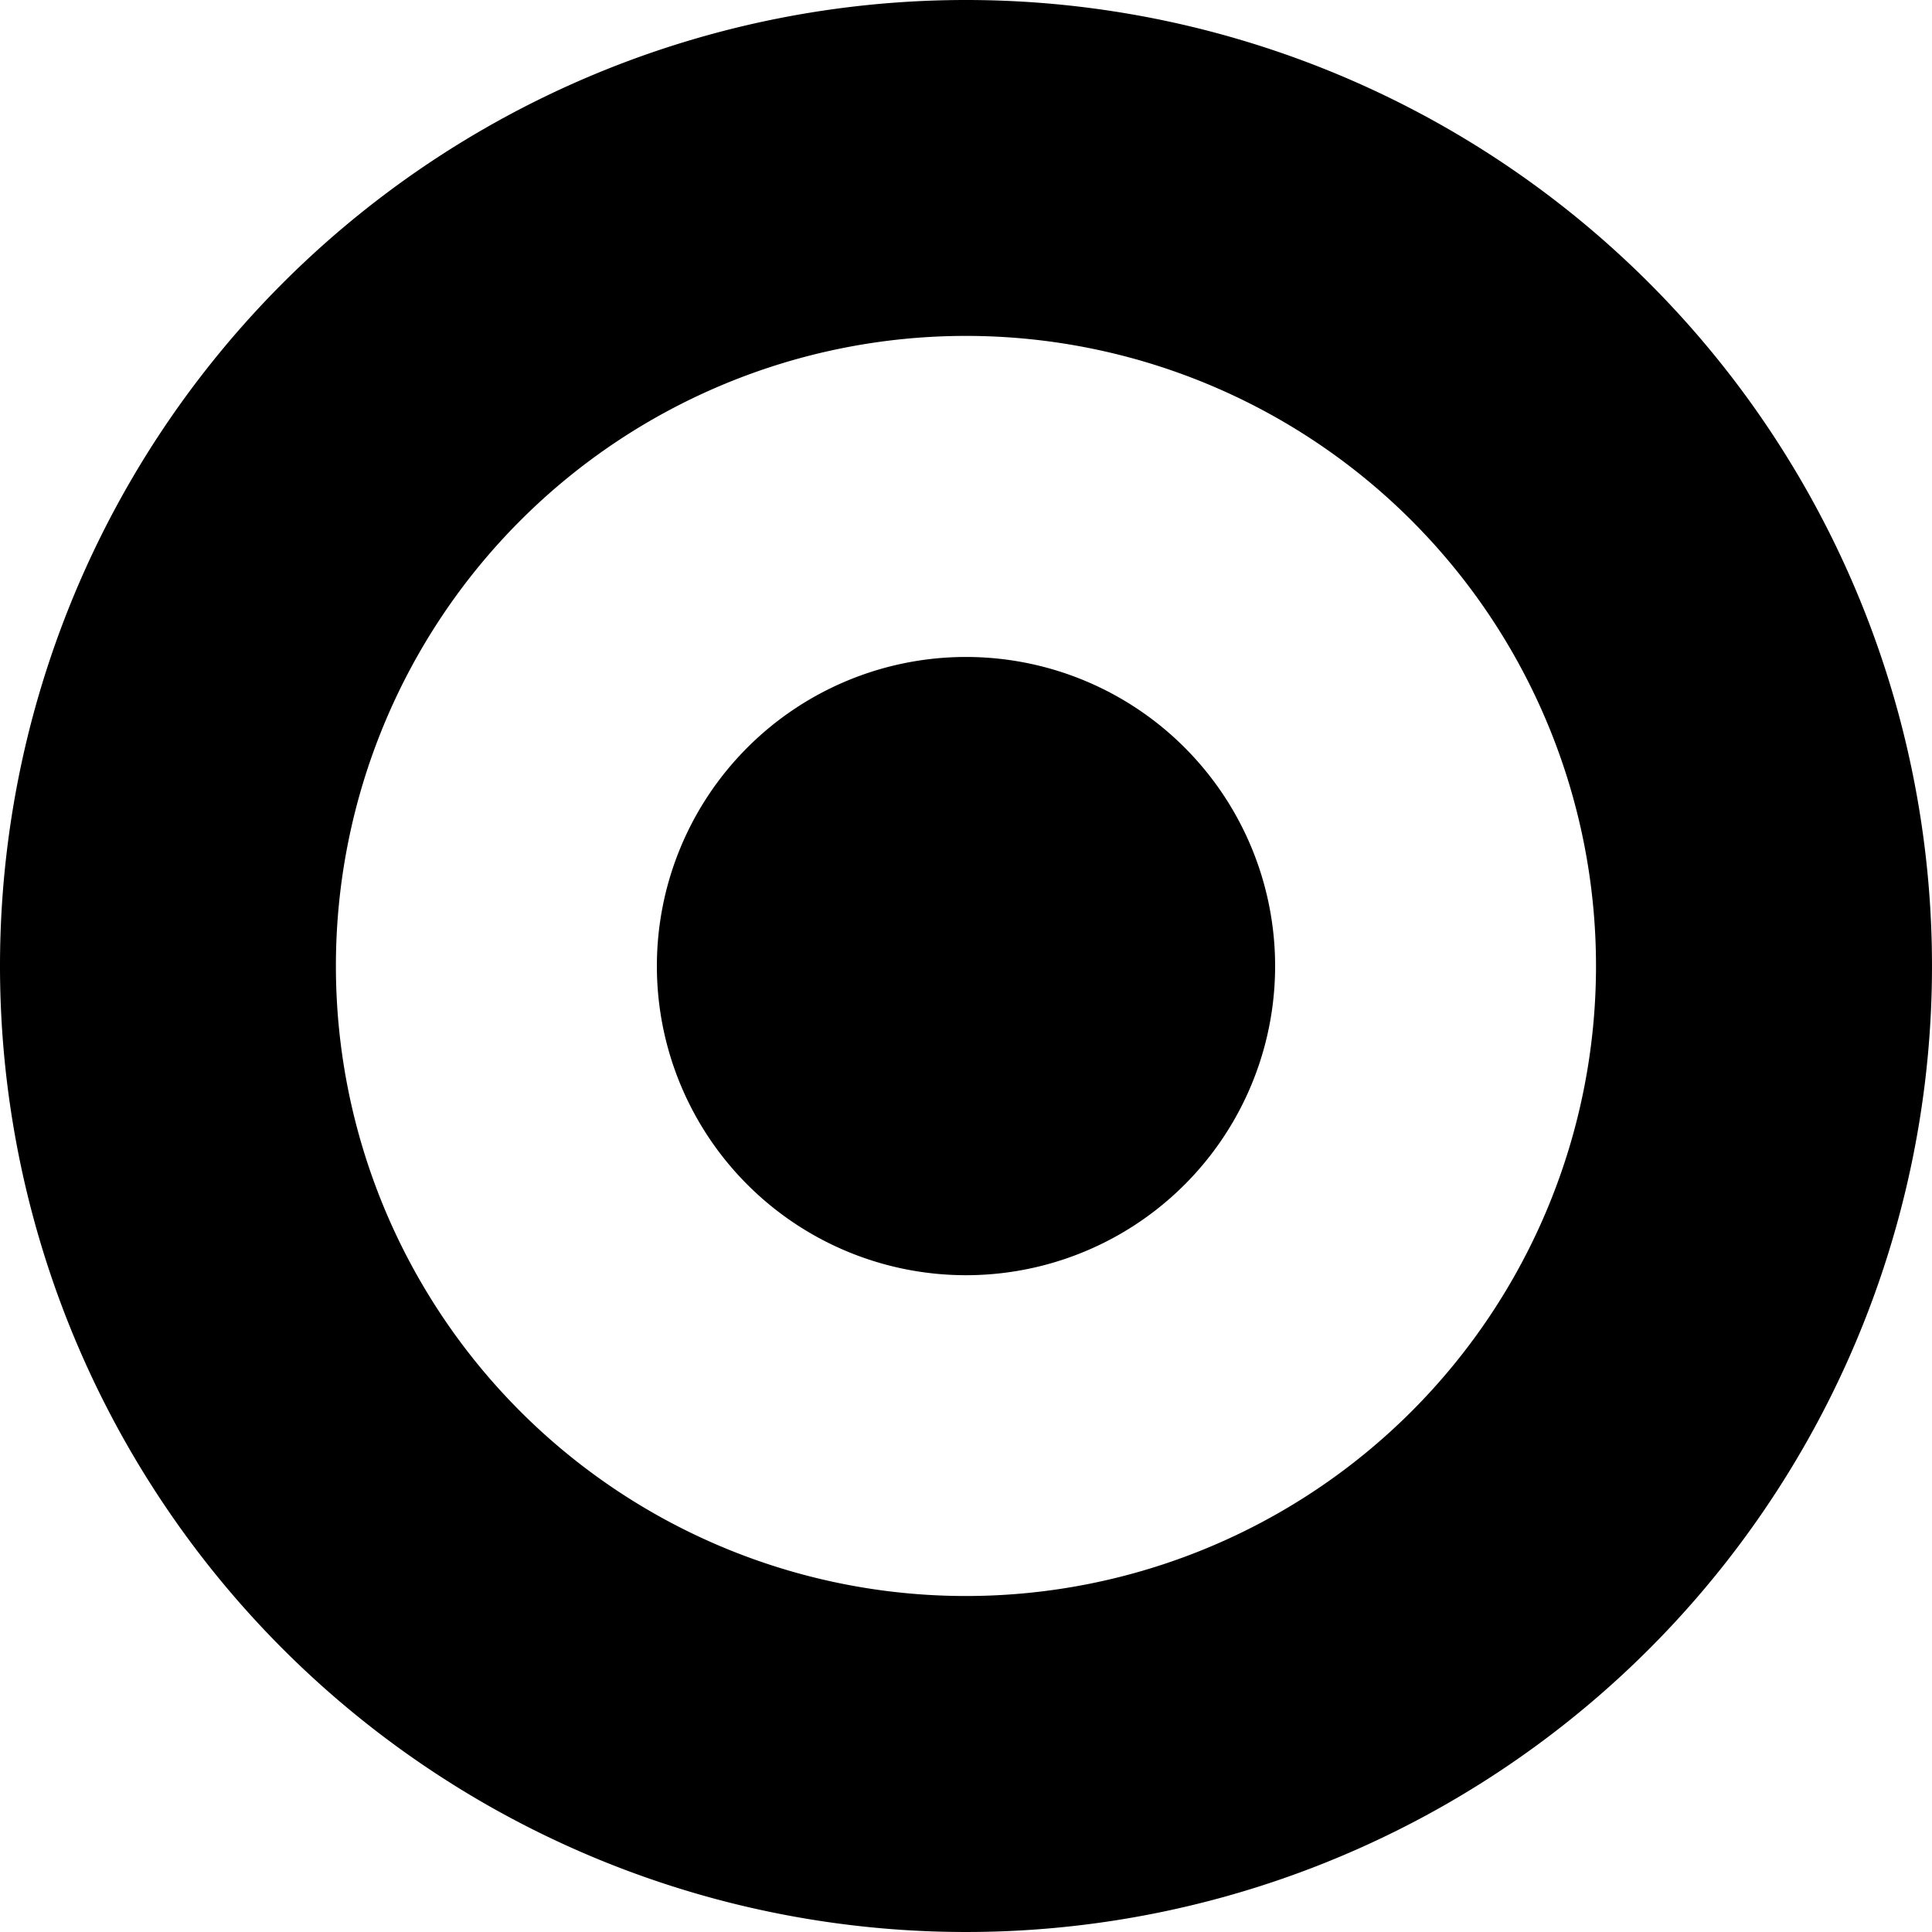 <svg xmlns="http://www.w3.org/2000/svg" width="44" height="44" viewBox="0 0 44 44">
  <path id="Icon_simple-target" data-name="Icon simple-target" d="M22,0A22,22,0,1,1,0,22,22,22,0,0,1,22,0Zm0,36.348A14.349,14.349,0,1,0,7.65,22,14.347,14.347,0,0,0,22,36.348Zm0-7.306A7.04,7.04,0,1,1,29.04,22,7.04,7.04,0,0,1,22,29.042Z"/>
</svg>
